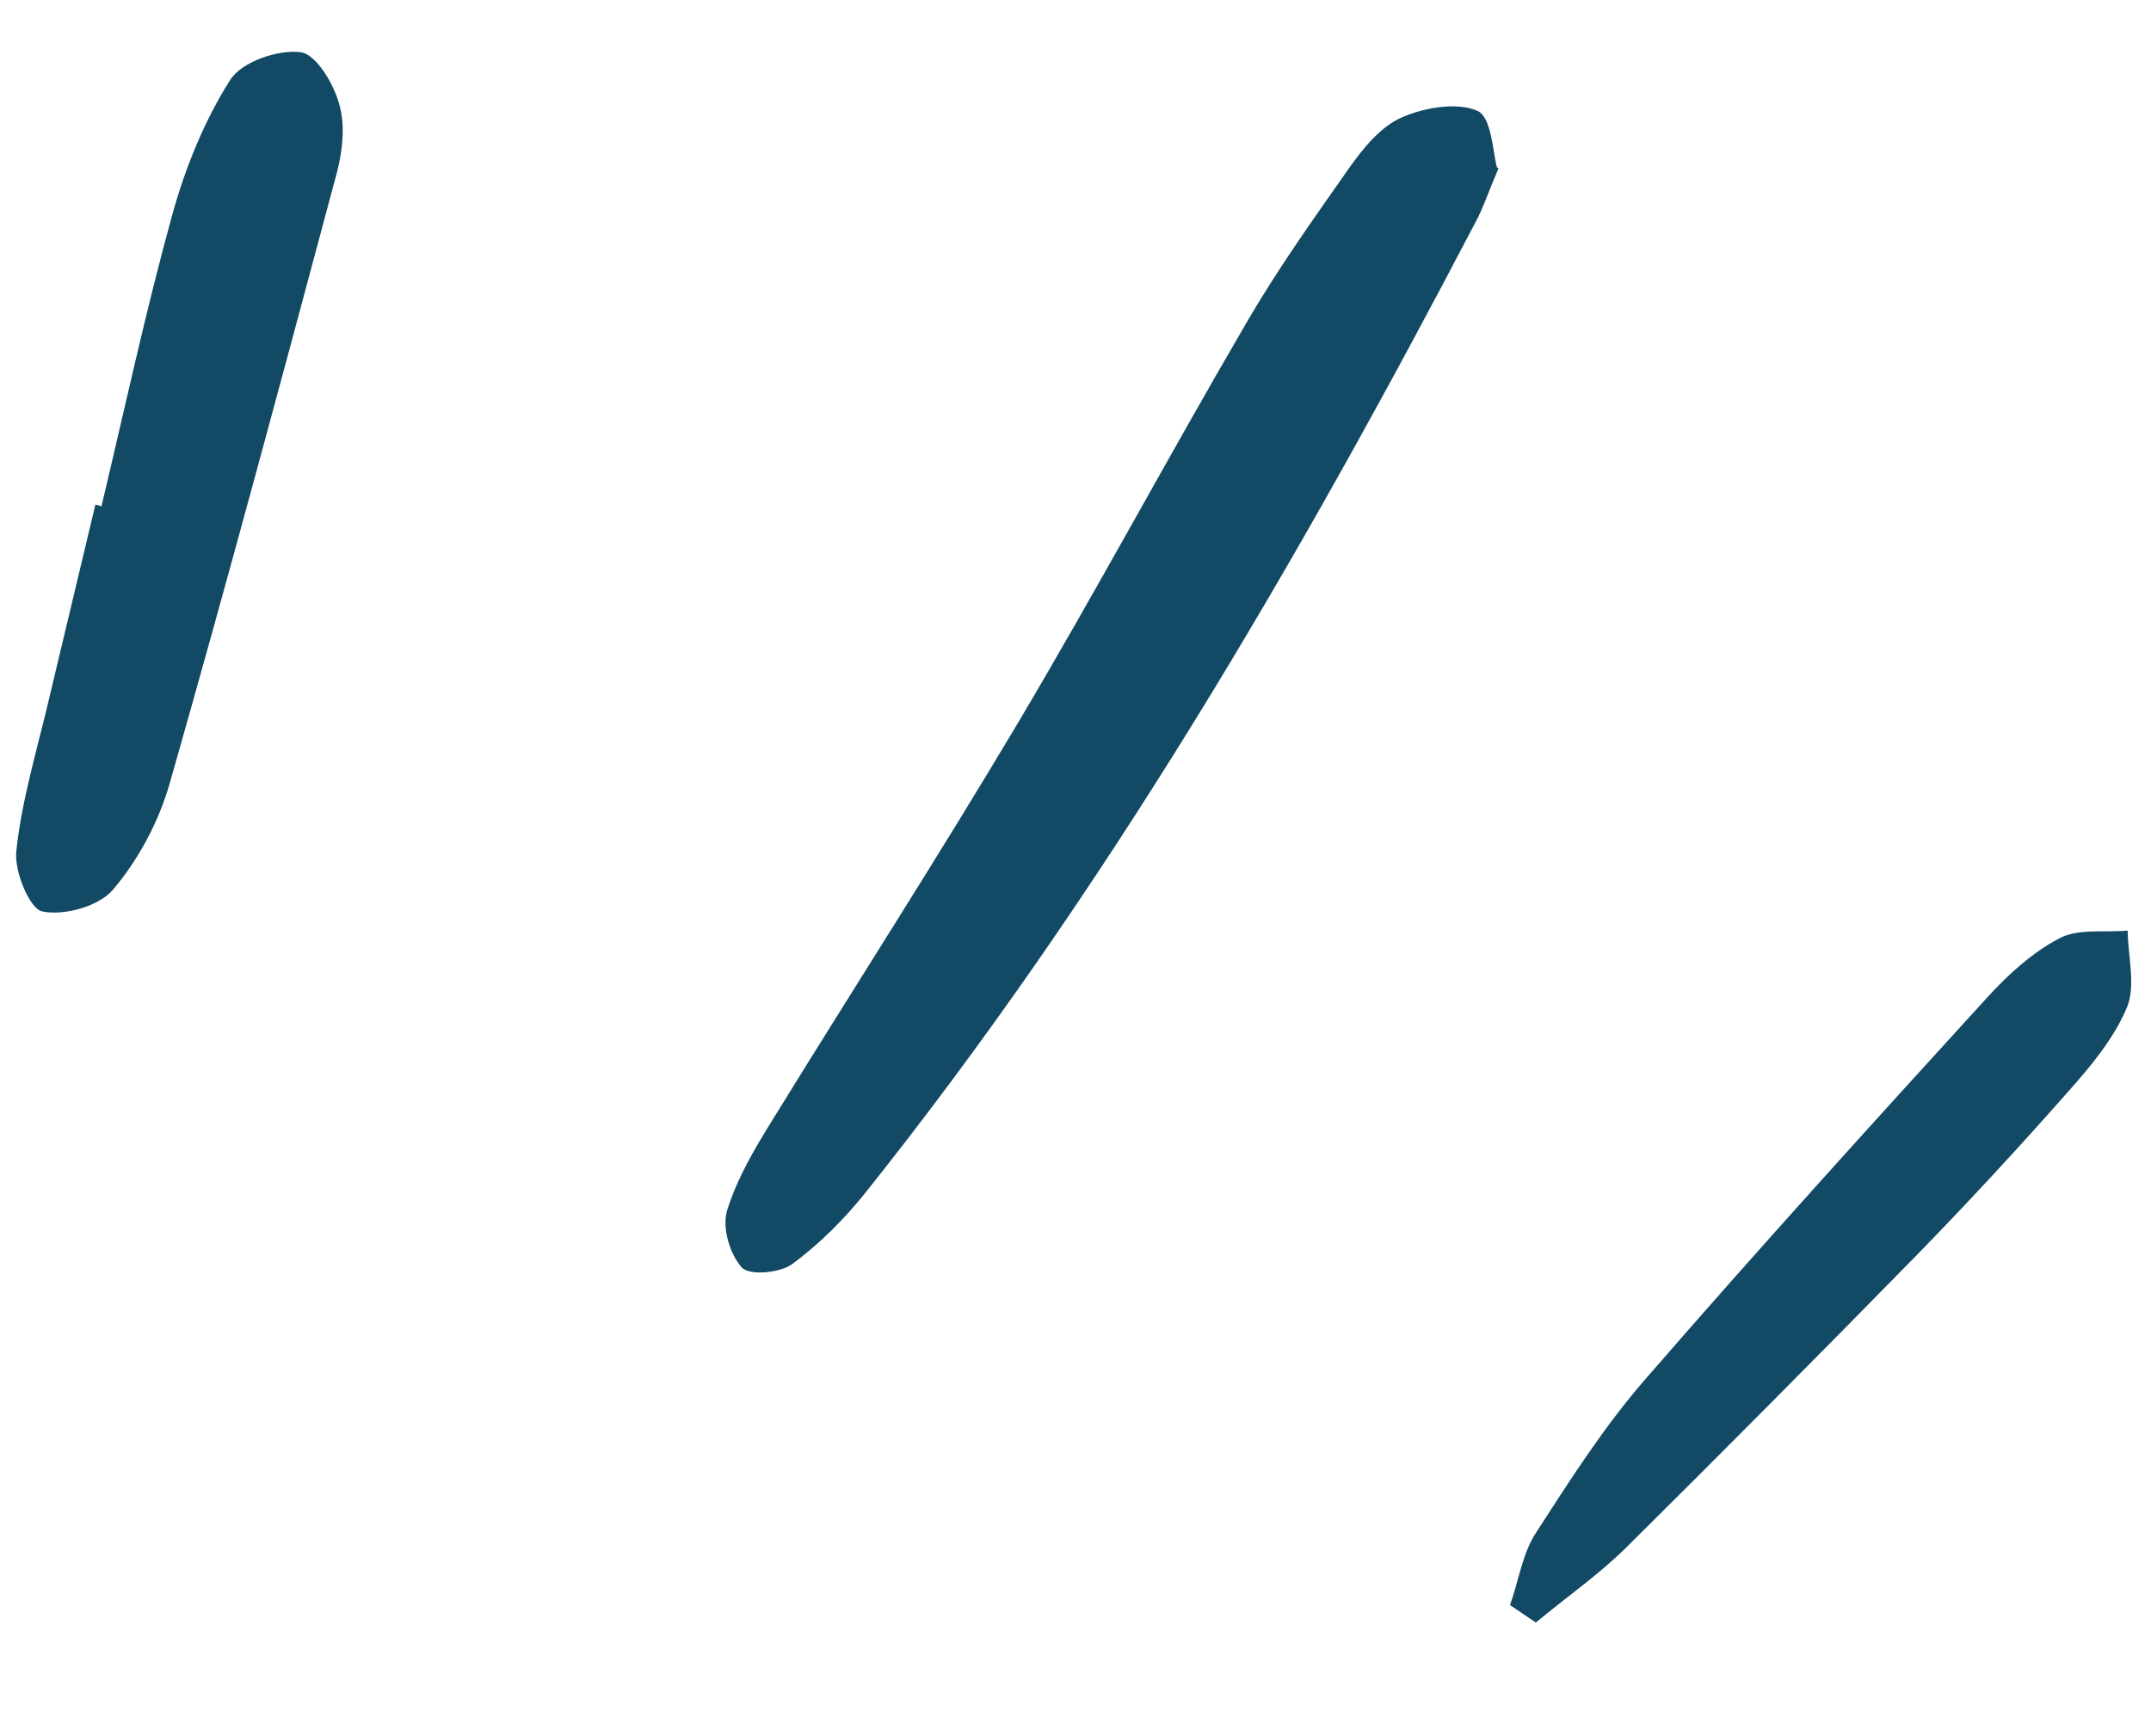 <svg xmlns="http://www.w3.org/2000/svg" width="140" height="113" viewBox="0 0 140 113" fill="none"><path d="M97.531 10.957C96.834 12.593 96.528 13.555 96.049 14.438C84.478 36.569 71.942 58.086 56.3 77.673C54.933 79.38 53.322 80.99 51.553 82.293C50.763 82.872 48.766 83.047 48.28 82.51C47.492 81.631 46.985 79.899 47.326 78.792C47.982 76.685 49.138 74.737 50.321 72.833C55.639 64.206 61.121 55.696 66.312 46.962C71.378 38.429 76.079 29.656 81.073 21.105C83.098 17.6 85.46 14.29 87.786 10.971C88.713 9.658 89.856 8.243 91.225 7.649C92.684 7 94.843 6.633 96.161 7.216C97.098 7.631 97.159 9.947 97.431 10.895L97.531 10.957Z" fill="#124964"></path><path d="M6.598 32.982C8.105 26.668 9.466 20.319 11.191 14.057C12.044 10.962 13.278 7.882 14.995 5.185C15.734 4.019 18.114 3.206 19.564 3.398C20.606 3.532 21.804 5.582 22.127 6.963C22.504 8.434 22.234 10.21 21.798 11.717C18.283 24.839 14.777 37.925 11.045 50.995C10.339 53.473 9.017 55.958 7.364 57.903C6.453 58.99 4.189 59.638 2.728 59.328C1.93 59.138 0.9 56.706 1.066 55.365C1.412 52.149 2.346 49.035 3.1 45.878C4.139 41.523 5.169 37.205 6.208 32.851L6.535 32.928L6.598 32.982Z" fill="#124964"></path><path d="M98.279 104.488C98.85 102.899 99.085 101.114 99.984 99.756C102.173 96.366 104.38 92.904 107.026 89.853C114.328 81.432 121.822 73.171 129.352 64.919C130.702 63.439 132.271 62.01 134.025 61.087C135.258 60.422 136.989 60.72 138.481 60.577C138.499 62.269 139.016 64.118 138.444 65.554C137.623 67.545 136.114 69.371 134.648 71.015C131.438 74.66 128.129 78.243 124.728 81.727C118.49 88.101 112.179 94.458 105.849 100.733C104.04 102.526 101.929 103.979 99.965 105.62C99.4 105.255 98.844 104.853 98.279 104.488Z" fill="#124964"></path></svg>
